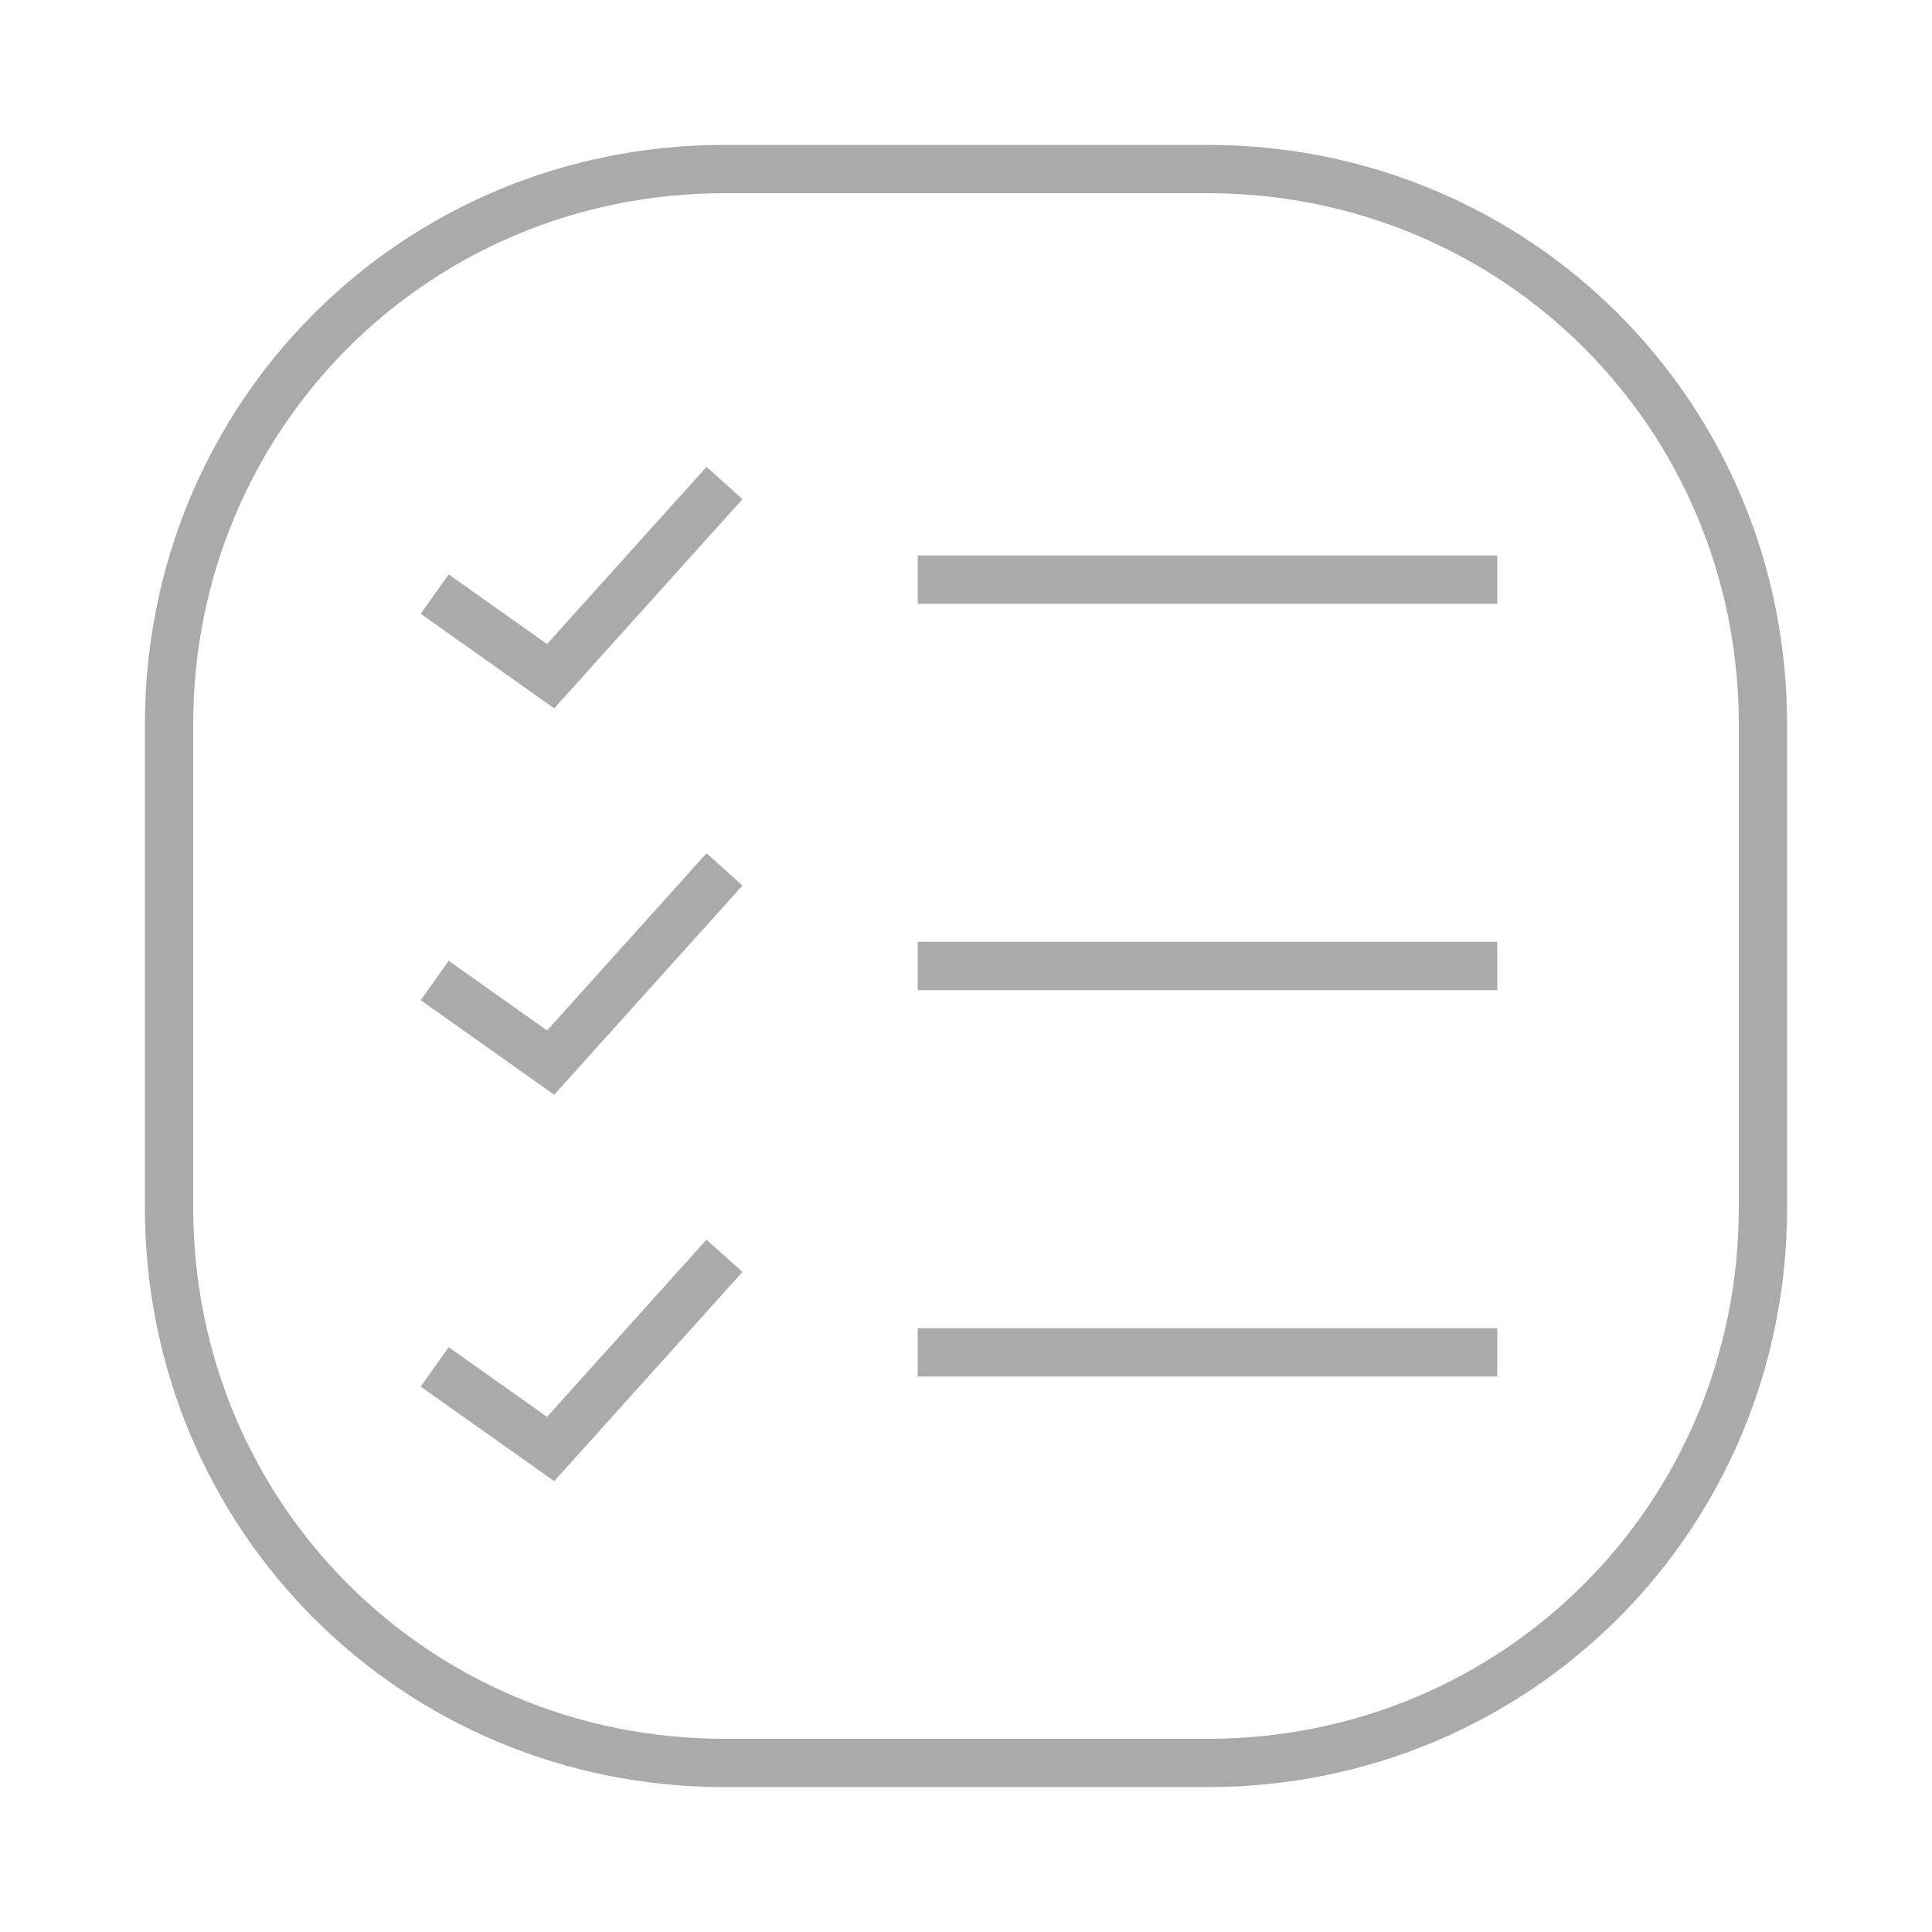 <svg xmlns="http://www.w3.org/2000/svg" width="40" height="40" viewBox="0 0 40 40">
    <path fill="none" stroke="#AAAAAA" stroke-miterlimit="10" d="M15,3.5h10c6.4,0,11.5,5.1,11.5,11.5v10c0,6.4-5.1,11.5-11.5,11.5H15C8.6,36.5,3.5,31.4,3.5,25V15
	C3.5,8.6,8.6,3.5,15,3.5z M9,12.3l2.4,1.7l3.6-4 M19,12h12 M9,20.3l2.4,1.7l3.6-4 M19,20h12 M9,28.3l2.4,1.7l3.6-4 M19,28h12"/>
</svg>
